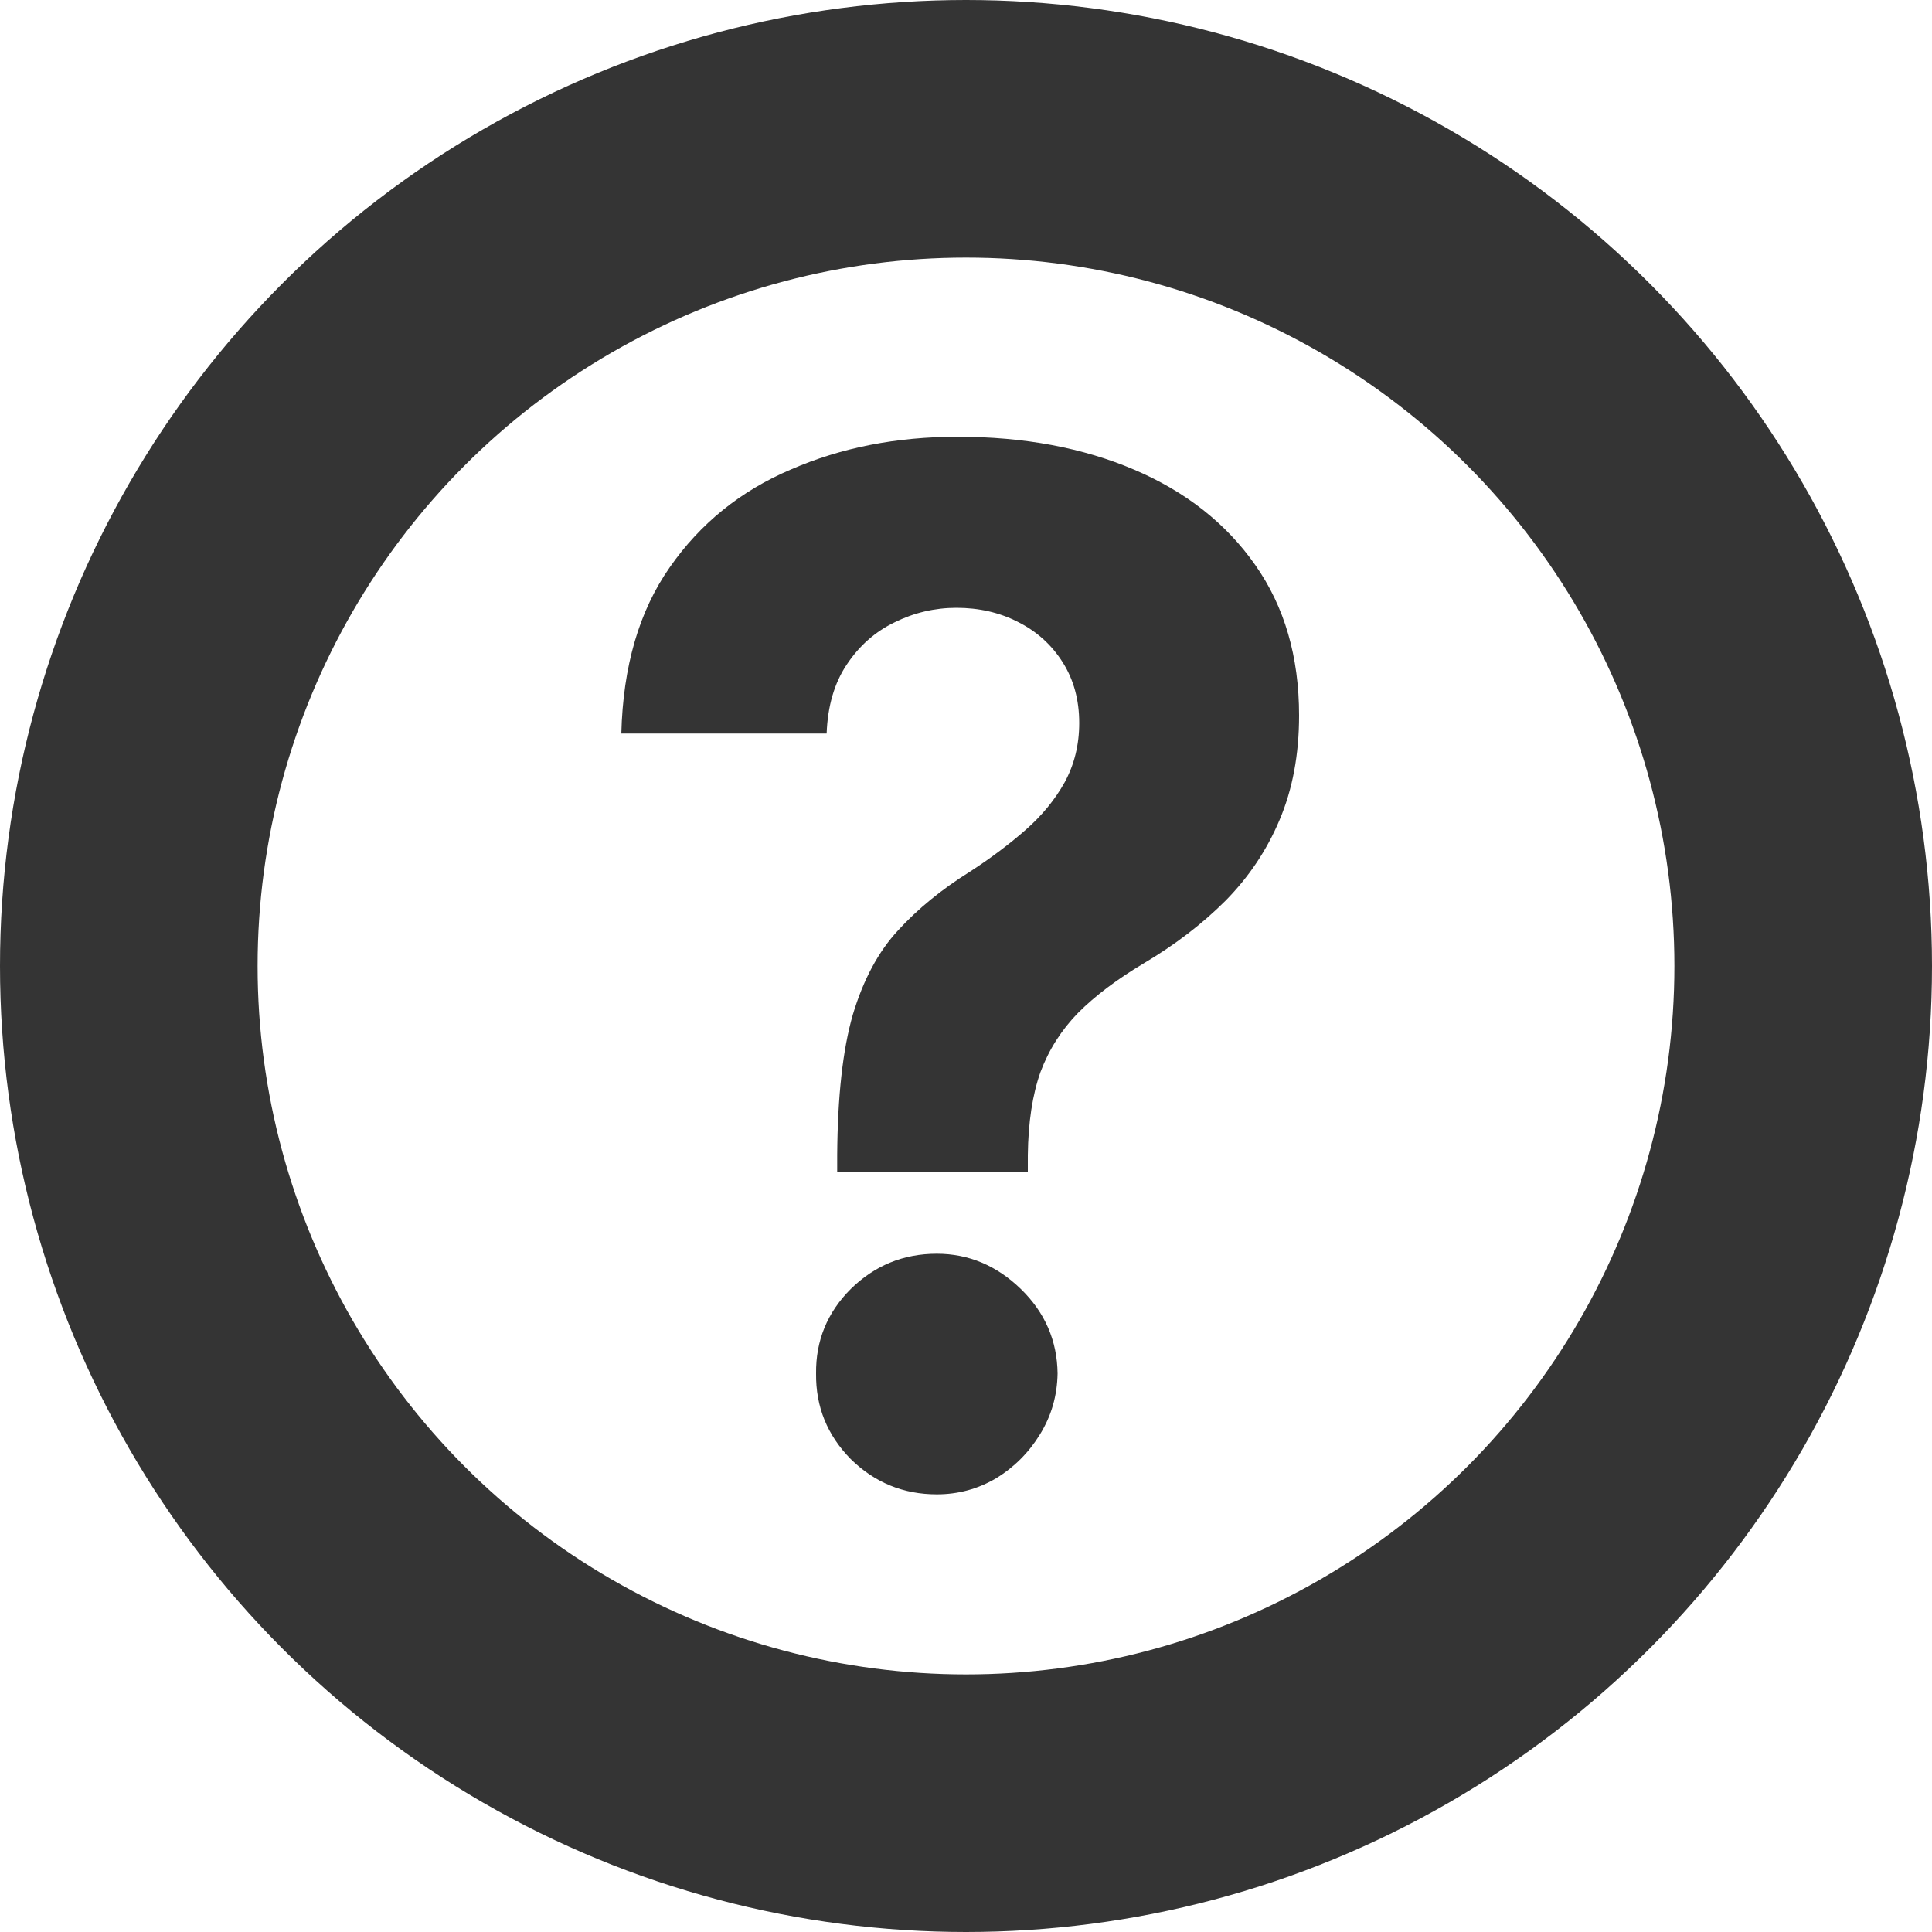 <svg width="15" height="15" viewBox="0 0 15 15" fill="none" xmlns="http://www.w3.org/2000/svg">
<circle cx="7.5" cy="7.5" r="6.5" stroke="#343434" stroke-width="2"/>
<path d="M6.5 9.102V8.969C6.503 8.513 6.543 8.15 6.621 7.879C6.702 7.608 6.819 7.389 6.973 7.223C7.126 7.056 7.311 6.905 7.527 6.77C7.689 6.665 7.833 6.557 7.961 6.445C8.089 6.333 8.19 6.21 8.266 6.074C8.341 5.936 8.379 5.783 8.379 5.613C8.379 5.434 8.336 5.276 8.25 5.141C8.164 5.005 8.048 4.901 7.902 4.828C7.759 4.755 7.6 4.719 7.426 4.719C7.257 4.719 7.096 4.757 6.945 4.832C6.794 4.905 6.671 5.014 6.574 5.16C6.478 5.303 6.426 5.482 6.418 5.695H4.824C4.837 5.174 4.962 4.745 5.199 4.406C5.436 4.065 5.75 3.811 6.141 3.645C6.531 3.475 6.962 3.391 7.434 3.391C7.952 3.391 8.41 3.477 8.809 3.648C9.207 3.818 9.52 4.064 9.746 4.387C9.973 4.71 10.086 5.099 10.086 5.555C10.086 5.859 10.035 6.13 9.934 6.367C9.835 6.602 9.695 6.81 9.516 6.992C9.336 7.172 9.124 7.335 8.879 7.48C8.673 7.603 8.504 7.73 8.371 7.863C8.241 7.996 8.143 8.15 8.078 8.324C8.016 8.499 7.983 8.714 7.98 8.969V9.102H6.5ZM7.273 11.602C7.013 11.602 6.79 11.51 6.605 11.328C6.423 11.143 6.333 10.922 6.336 10.664C6.333 10.409 6.423 10.19 6.605 10.008C6.79 9.826 7.013 9.734 7.273 9.734C7.521 9.734 7.738 9.826 7.926 10.008C8.113 10.19 8.208 10.409 8.211 10.664C8.208 10.836 8.163 10.993 8.074 11.137C7.988 11.277 7.875 11.391 7.734 11.477C7.594 11.56 7.44 11.602 7.273 11.602Z" fill="#343434"/>
</svg>
